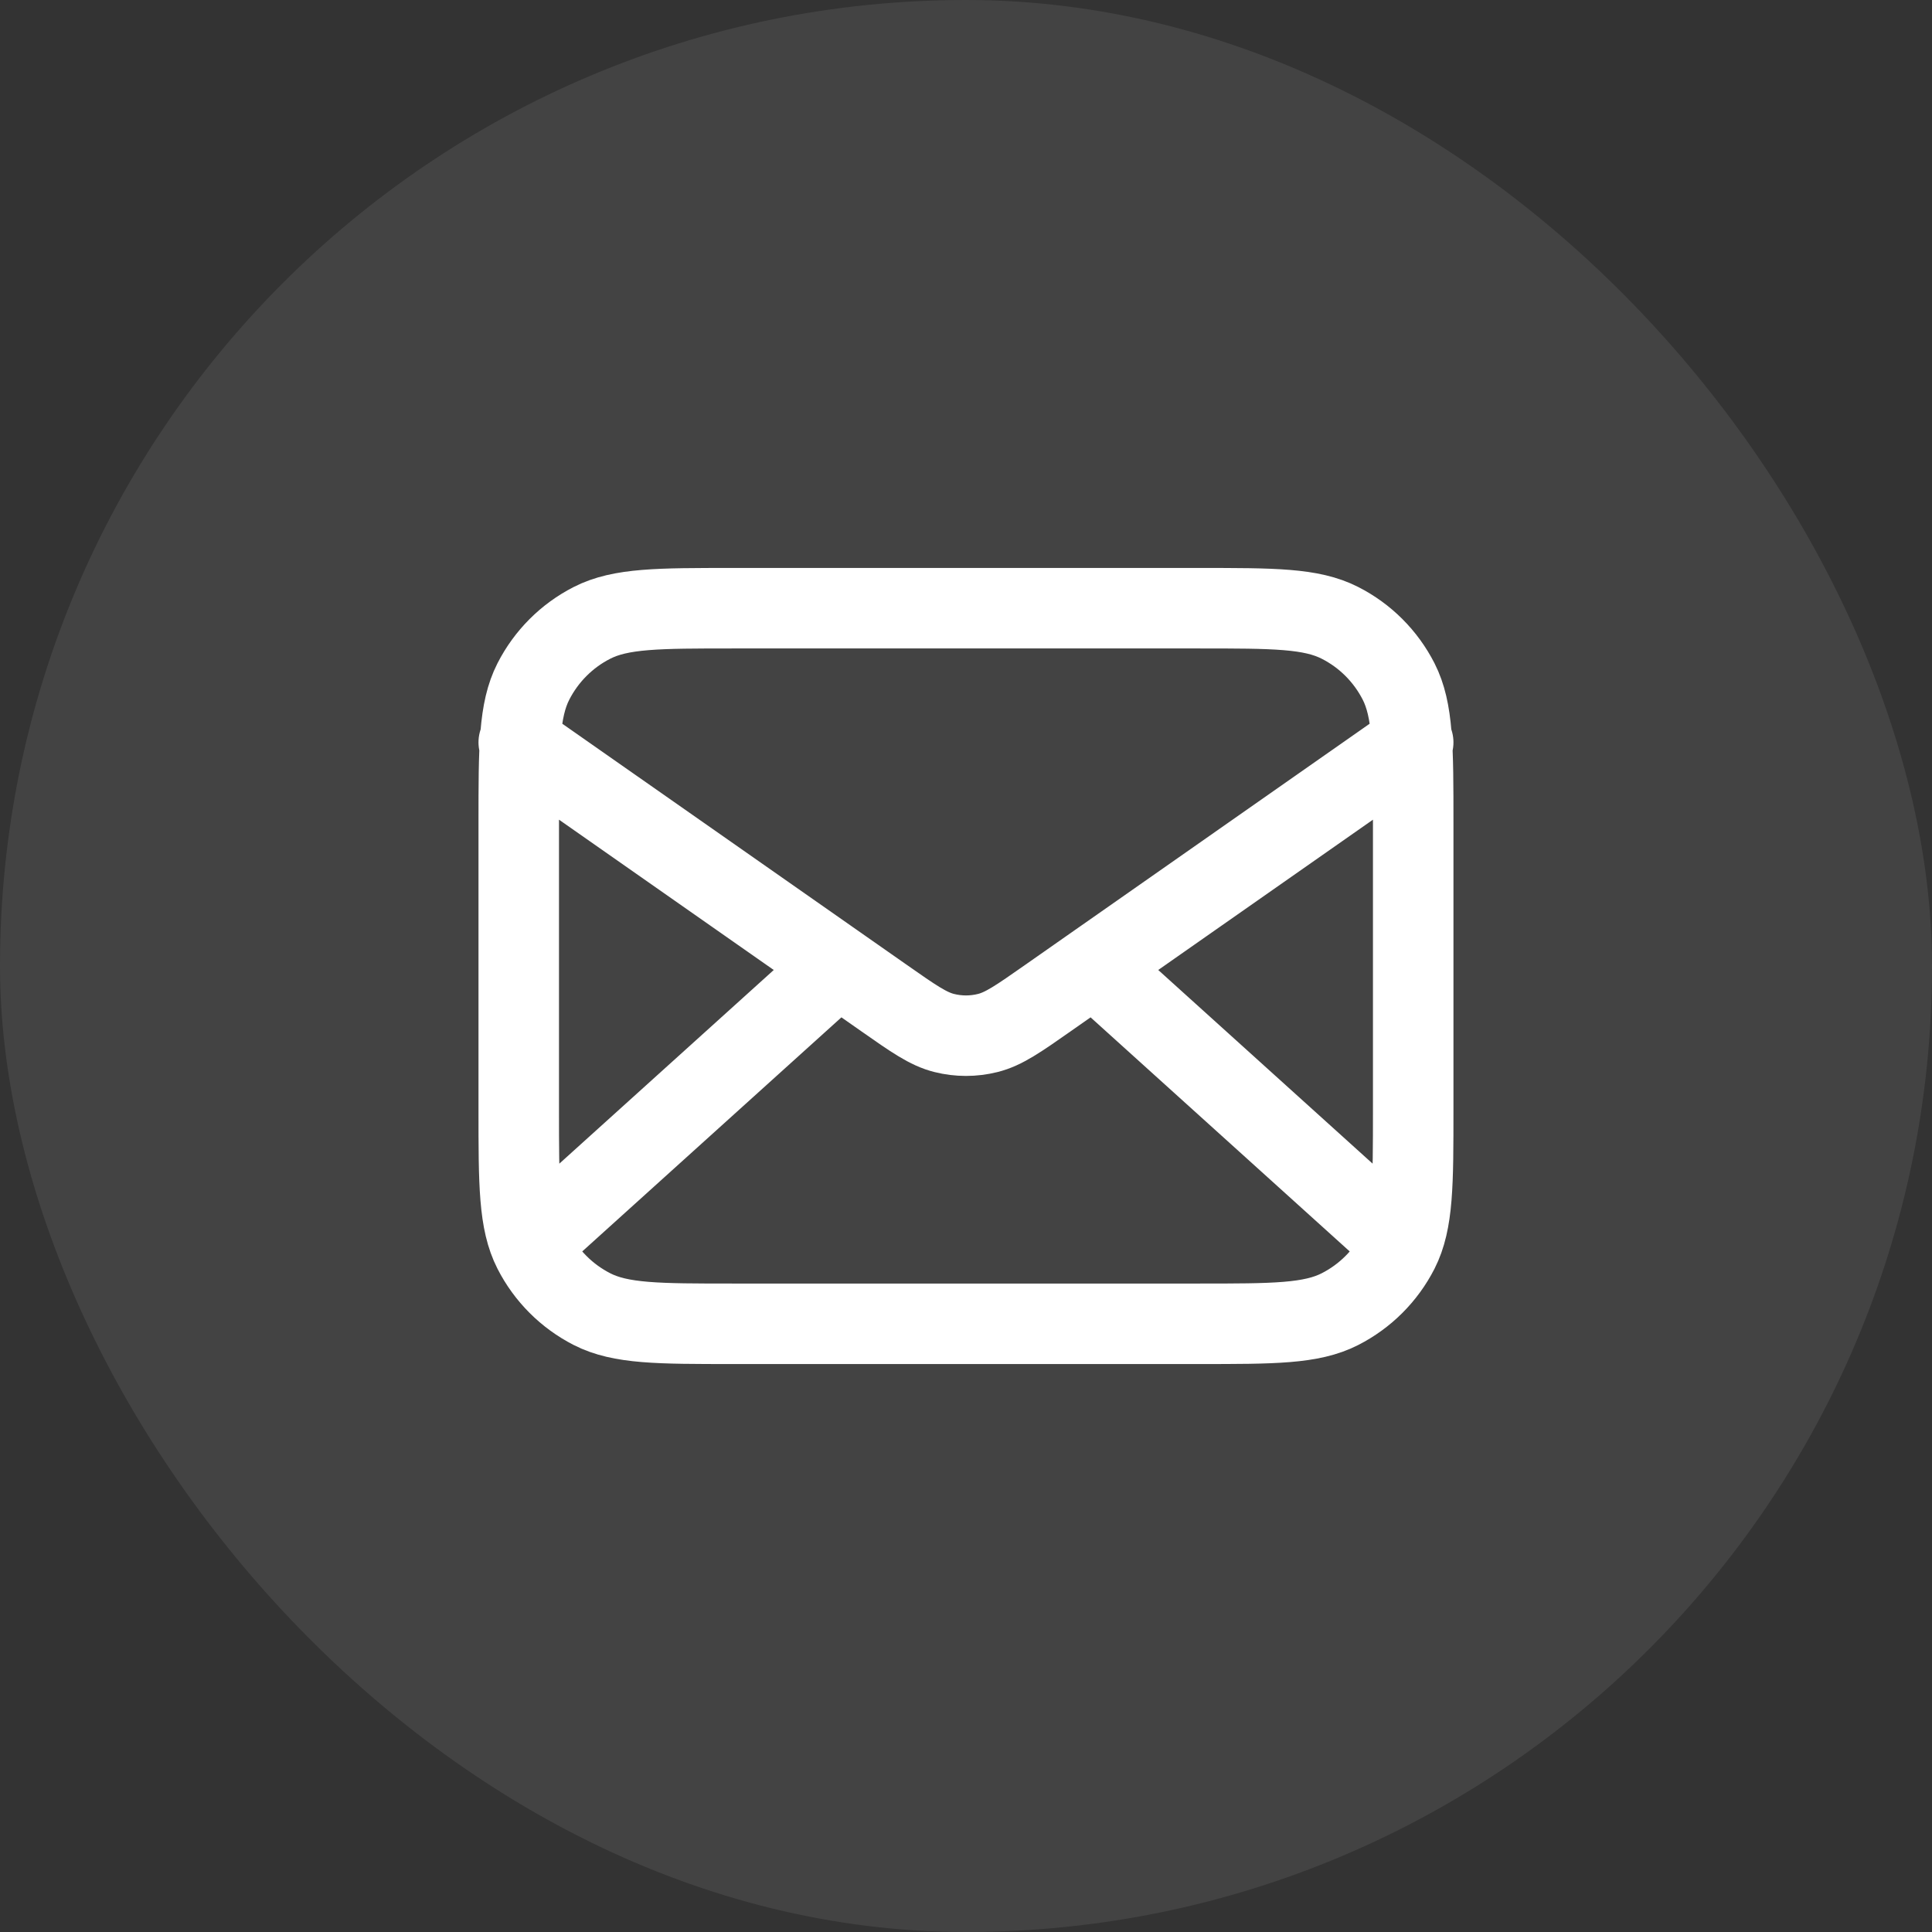 <svg width="36" height="36" viewBox="0 0 36 36" fill="none" xmlns="http://www.w3.org/2000/svg">
<rect x="0" y="0" width="36" height="36" fill="#333333" stroke="none"/>
<rect width="36" height="36" rx="18" fill="white" fill-opacity="0.08"/>
<path d="M25.916 23L20.381 18M15.619 18L10.083 23M9.666 13.833L16.471 18.596C17.022 18.982 17.297 19.175 17.597 19.249C17.861 19.315 18.138 19.315 18.403 19.249C18.703 19.175 18.978 18.982 19.529 18.596L26.333 13.833M13.666 24.667H22.333C23.733 24.667 24.433 24.667 24.968 24.394C25.439 24.154 25.821 23.772 26.061 23.302C26.333 22.767 26.333 22.067 26.333 20.667V15.333C26.333 13.933 26.333 13.233 26.061 12.698C25.821 12.228 25.439 11.845 24.968 11.606C24.433 11.333 23.733 11.333 22.333 11.333H13.666C12.266 11.333 11.566 11.333 11.031 11.606C10.561 11.845 10.179 12.228 9.939 12.698C9.666 13.233 9.666 13.933 9.666 15.333V20.667C9.666 22.067 9.666 22.767 9.939 23.302C10.179 23.772 10.561 24.154 11.031 24.394C11.566 24.667 12.266 24.667 13.666 24.667Z" stroke="white" stroke-width="1.5" stroke-linecap="round" stroke-linejoin="round"/>
</svg>
